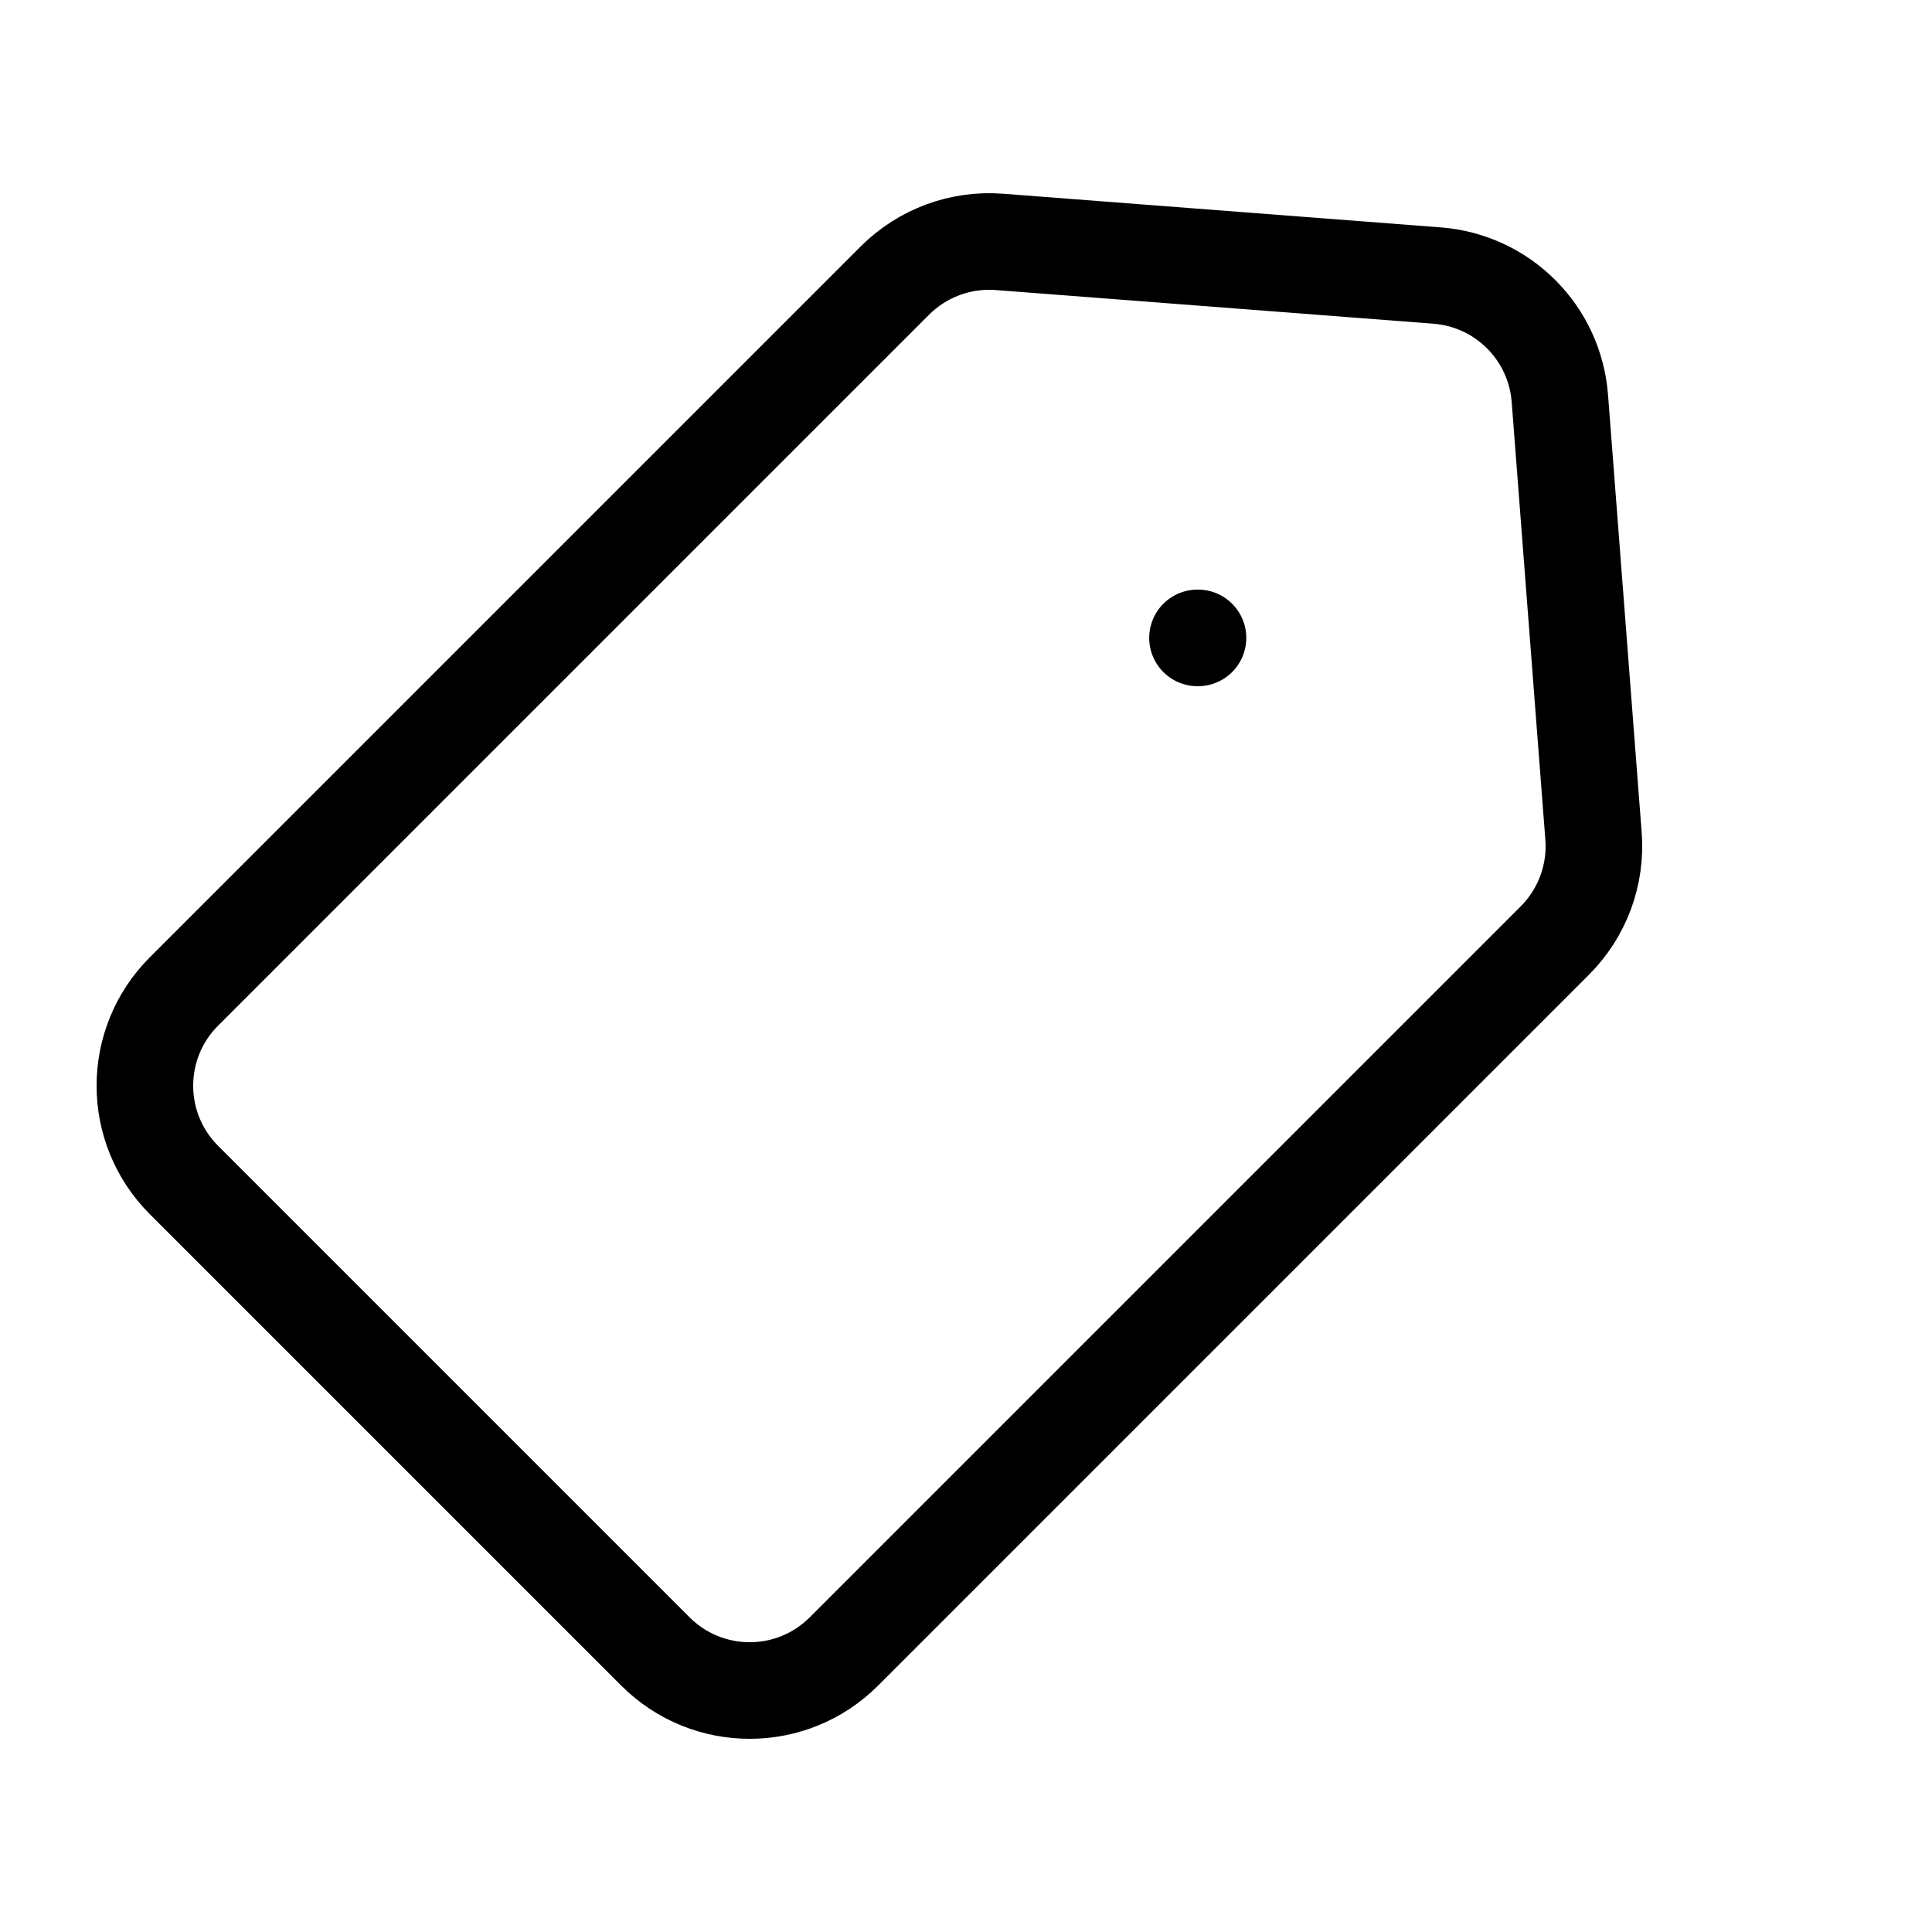 <svg width="40" height="40" viewBox="0 0 40 40" fill="none" xmlns="http://www.w3.org/2000/svg">
<path d="M24.803 13.207L24.793 13.207M29.754 5.705L20.691 5.008C19.887 4.946 19.097 5.239 18.527 5.809L3.809 20.527C2.73 21.605 2.73 23.353 3.809 24.431L13.569 34.191C14.647 35.27 16.395 35.27 17.473 34.191L32.191 19.473C32.761 18.903 33.054 18.113 32.992 17.309L32.295 8.246C32.19 6.888 31.112 5.81 29.754 5.705Z" stroke="black" stroke-width="2" stroke-linecap="round" stroke-linejoin="round"/>
</svg>
